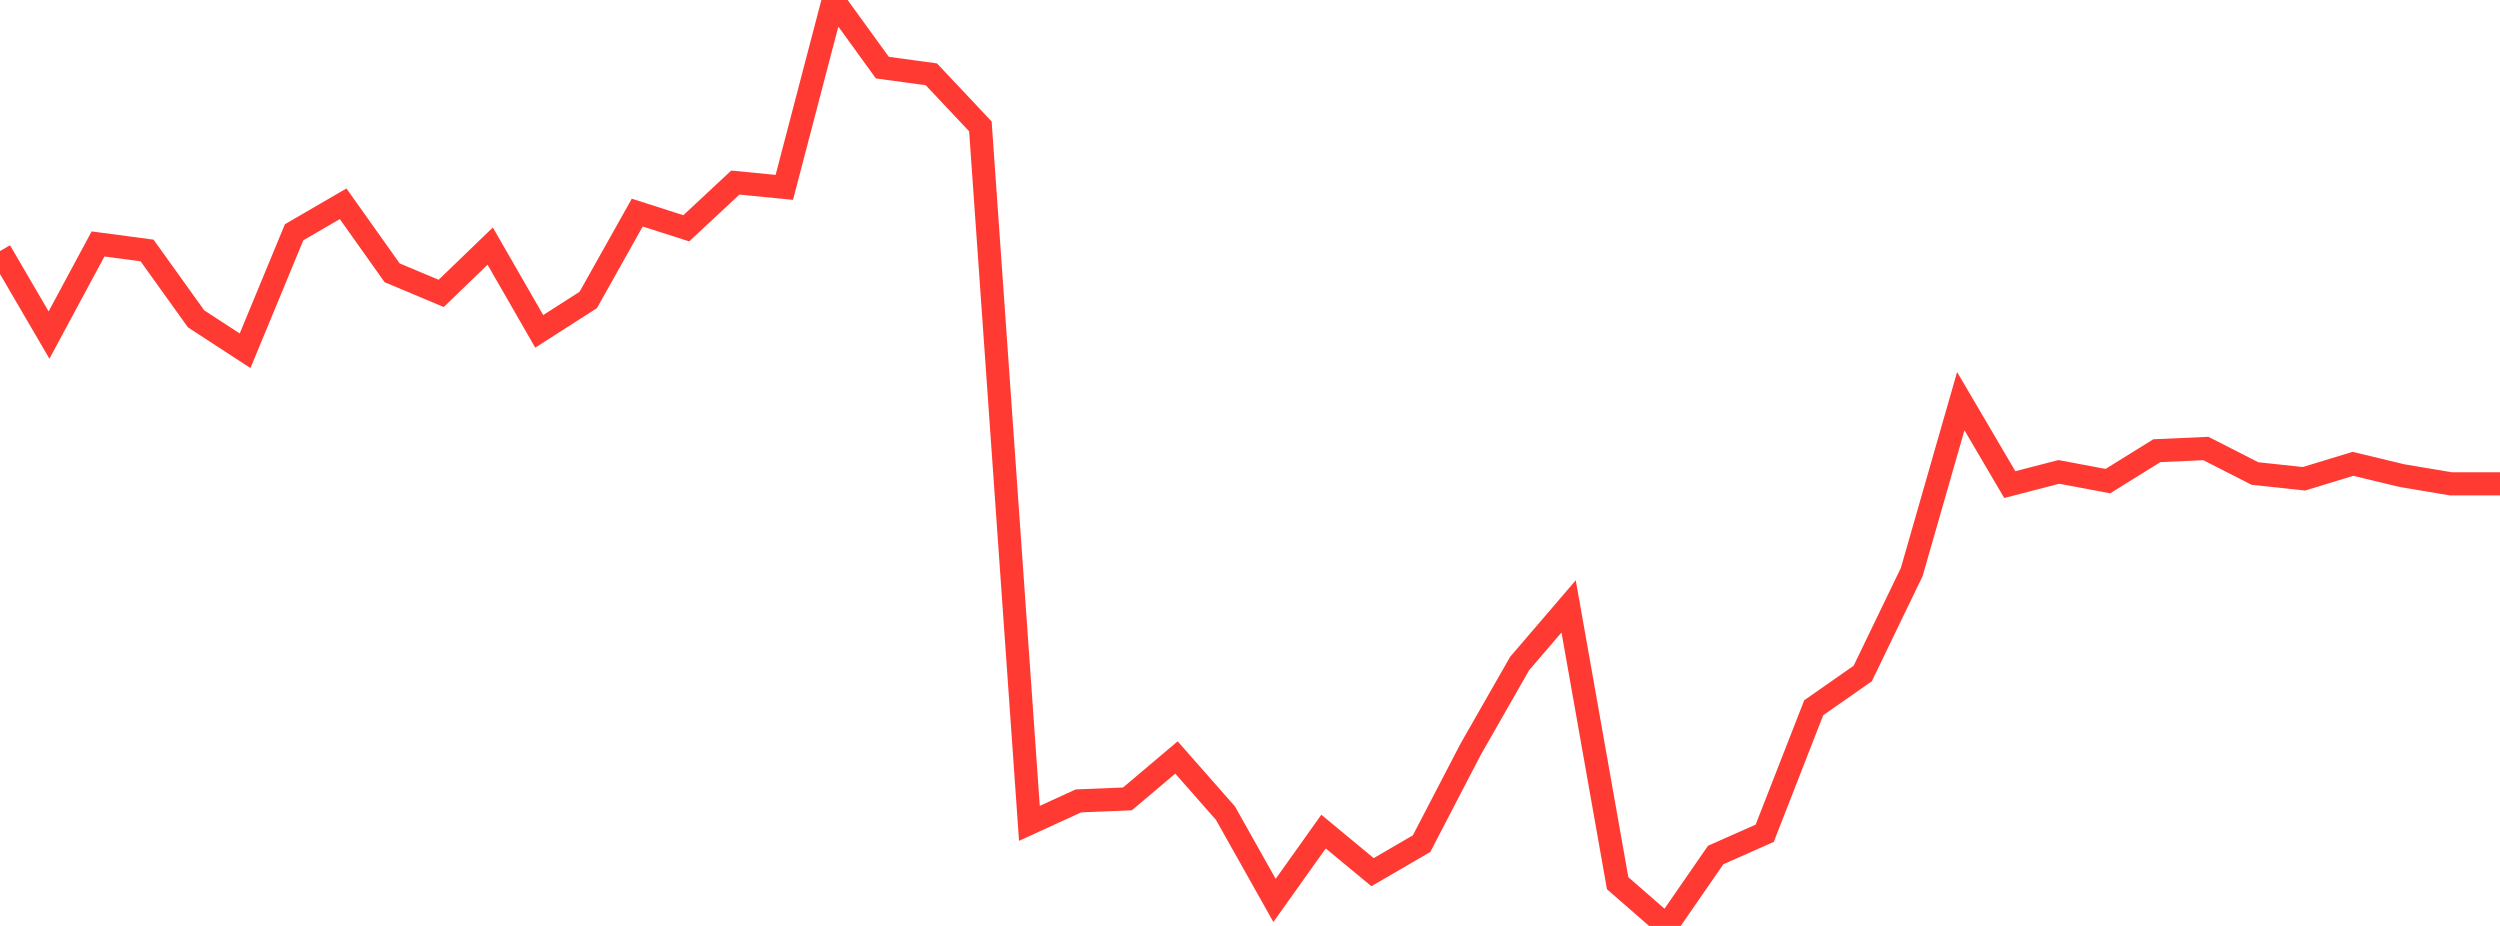 <?xml version="1.0" standalone="no"?>
<!DOCTYPE svg PUBLIC "-//W3C//DTD SVG 1.1//EN" "http://www.w3.org/Graphics/SVG/1.1/DTD/svg11.dtd">

<svg width="135" height="50" viewBox="0 0 135 50" preserveAspectRatio="none" 
  xmlns="http://www.w3.org/2000/svg"
  xmlns:xlink="http://www.w3.org/1999/xlink">


<polyline points="0.0, 13.558 2.647, 18.094 5.294, 13.173 7.941, 13.525 10.588, 17.217 13.235, 18.941 15.882, 12.543 18.529, 11.004 21.176, 14.732 23.824, 15.844 26.471, 13.29 29.118, 17.893 31.765, 16.198 34.412, 11.48 37.059, 12.328 39.706, 9.859 42.353, 10.118 45.0, 0.0 47.647, 3.652 50.294, 4.013 52.941, 6.825 55.588, 44.461 58.235, 43.248 60.882, 43.141 63.529, 40.904 66.176, 43.911 68.824, 48.623 71.471, 44.906 74.118, 47.097 76.765, 45.557 79.412, 40.465 82.059, 35.832 84.706, 32.744 87.353, 47.693 90.0, 50.0 92.647, 46.17 95.294, 44.996 97.941, 38.218 100.588, 36.368 103.235, 30.885 105.882, 21.663 108.529, 26.168 111.176, 25.483 113.824, 25.98 116.471, 24.338 119.118, 24.219 121.765, 25.57 124.412, 25.854 127.059, 25.047 129.706, 25.684 132.353, 26.128 135.0, 26.128" fill="none" stroke="#ff3a33" stroke-width="1.25"/>

</svg>